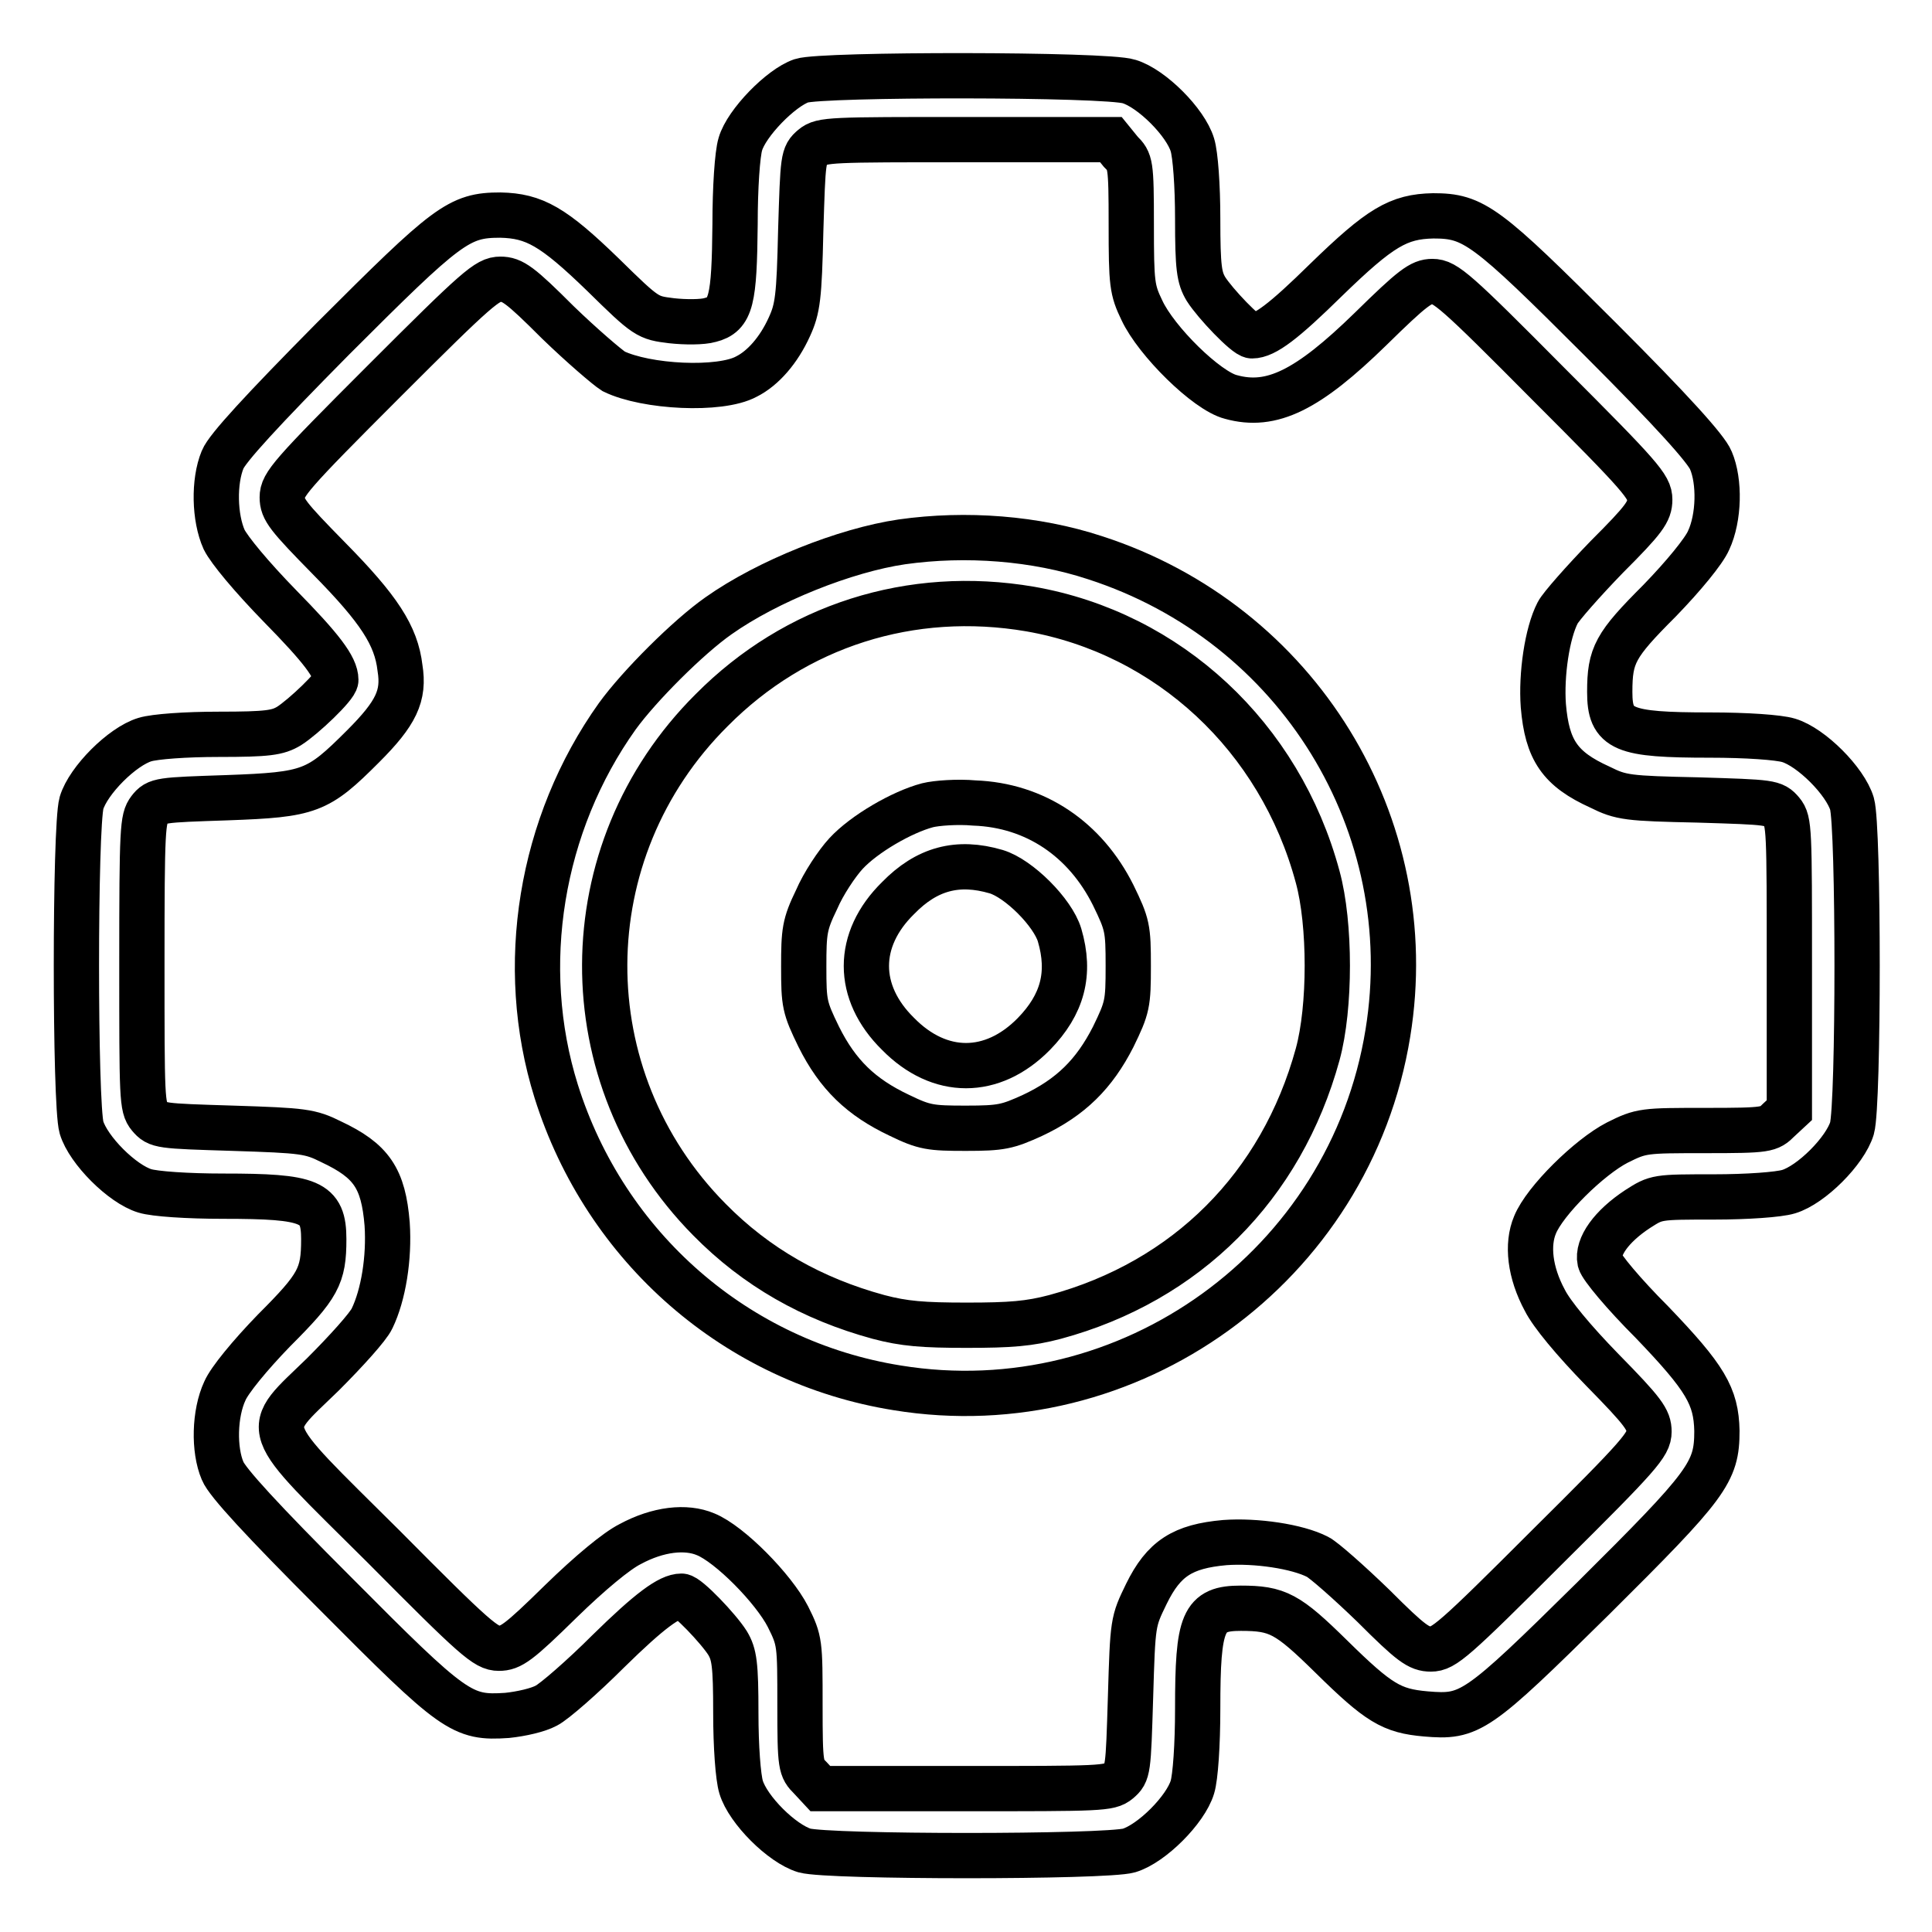 <?xml version="1.0" encoding="utf-8"?>
<!-- Svg Vector Icons : http://www.onlinewebfonts.com/icon -->
<!DOCTYPE svg PUBLIC "-//W3C//DTD SVG 1.1//EN" "http://www.w3.org/Graphics/SVG/1.1/DTD/svg11.dtd">
<svg version="1.1" xmlns="http://www.w3.org/2000/svg" xmlns:xlink="http://www.w3.org/1999/xlink" x="0px" y="0px" viewBox="0 0 256 256" enable-background="new 0 0 256 256" xml:space="preserve">
<g><g><g><path stroke-width="6" fill-opacity="0" stroke="#000000"  d="M106.2,10.7c-2.7,0.9-7.3,5.6-8.1,8.4c-0.4,1.3-0.7,5.8-0.7,10.6c-0.1,10.1-0.5,12-3.3,12.7c-1,0.3-3.3,0.3-5.1,0.1c-3.2-0.4-3.3-0.4-9.1-6.1c-6.6-6.4-9.1-7.8-13.6-7.9c-5.5,0-7,1.2-22.2,16.4c-9.3,9.4-14,14.5-14.6,16c-1.2,2.9-1.1,7.7,0.2,10.6c0.7,1.4,3.6,4.9,7.4,8.8c5.5,5.6,7.4,8.1,7.4,9.8c0,0.8-4.3,4.9-6.2,6.1c-1.5,0.9-2.8,1.1-9.3,1.1c-4.4,0-8.5,0.3-9.8,0.7c-3,0.9-7.5,5.4-8.4,8.4c-0.9,3.2-0.9,39.9,0,43c0.9,3,5.4,7.5,8.4,8.4c1.3,0.4,5.6,0.7,10.4,0.7c11.6,0,13.3,0.7,13.3,5.7c0,4.9-0.7,6.2-6.6,12.1c-3.2,3.3-5.9,6.6-6.5,8c-1.4,3-1.5,7.8-0.3,10.6c0.6,1.5,5.3,6.6,14.9,16.2c15.8,15.9,16.8,16.6,22.8,16.2c1.9-0.2,4.1-0.7,5.2-1.3c1-0.5,4.8-3.8,8.2-7.2c5.5-5.4,8.1-7.3,9.7-7.3c0.8,0,4.9,4.3,6.1,6.2c0.9,1.5,1.1,2.8,1.1,9.3c0,4.4,0.3,8.5,0.7,9.8c0.9,3,5.4,7.5,8.4,8.4c3.2,0.9,39.9,0.9,43,0c3-0.9,7.5-5.4,8.4-8.4c0.4-1.3,0.7-5.6,0.7-10.4c0-11.6,0.7-13.3,5.7-13.3c4.9,0,6.2,0.7,12,6.4c6.3,6.2,8,7.2,12.5,7.6c5.9,0.5,6.7,0,22.2-15.3c15.2-15.1,16.4-16.7,16.4-22.2c-0.1-4.6-1.5-7-8.6-14.4c-3.8-3.8-6.7-7.3-6.9-8.1c-0.4-1.9,1.5-4.6,5-6.9c2.5-1.6,2.5-1.6,10.1-1.6c4.4,0,8.6-0.3,9.9-0.7c3-0.9,7.5-5.4,8.4-8.4c0.9-3.2,0.9-39.9,0-43c-0.9-3-5.4-7.5-8.4-8.4c-1.3-0.4-5.6-0.7-10.4-0.7c-11.6,0-13.3-0.7-13.3-5.7c0-4.9,0.7-6.2,6.6-12.1c3.2-3.3,5.9-6.6,6.5-8c1.4-3,1.5-7.8,0.3-10.6c-0.6-1.5-5.2-6.6-14.6-16c-15.2-15.2-16.8-16.4-22.2-16.4c-4.6,0.1-7,1.5-14.2,8.5c-5.6,5.5-8.1,7.4-9.8,7.4c-0.8,0-4.9-4.3-6.1-6.2c-0.9-1.5-1.1-2.8-1.1-9.3c0-4.4-0.3-8.5-0.7-9.8c-0.9-3-5.4-7.5-8.4-8.4C146.6,9.8,108.9,9.8,106.2,10.7z M148.5,20.1c1.3,1.3,1.4,1.5,1.4,9.7c0,7.8,0.1,8.6,1.4,11.3c1.9,4.1,8.6,10.7,11.8,11.5c5.4,1.5,10.2-0.9,18.5-9c5.6-5.5,6.7-6.3,8.2-6.3c1.7,0,3.1,1.2,15.3,13.5c12.4,12.4,13.5,13.7,13.5,15.4c0,1.6-0.7,2.6-5.7,7.6c-3.1,3.2-6.1,6.6-6.5,7.4c-1.4,2.7-2.2,8.2-1.9,12.3c0.5,5.9,2.2,8.4,7.5,10.8c2.8,1.4,3.7,1.5,13,1.7c9.7,0.3,10,0.3,11.1,1.6c1,1.2,1,2.4,1,20.4v19.1l-1.4,1.3c-1.3,1.3-1.5,1.4-9.7,1.4c-8.2,0-8.5,0-11.7,1.6c-3.7,1.9-9.6,7.7-10.9,10.9c-1.1,2.6-0.7,6.3,1.3,10c0.9,1.8,3.8,5.3,7.6,9.2c5.5,5.6,6.2,6.6,6.2,8.2c0,1.7-1.2,3.1-13.5,15.3c-12.4,12.4-13.7,13.5-15.4,13.5c-1.6,0-2.6-0.7-7.6-5.7c-3.2-3.1-6.6-6.1-7.4-6.5c-2.7-1.4-8.2-2.2-12.3-1.9c-5.6,0.5-8.1,2.1-10.4,6.8c-1.8,3.7-1.8,3.7-2.1,13.7c-0.3,9.7-0.3,10-1.6,11.1c-1.2,1-2.4,1-20.4,1h-19.1l-1.3-1.4c-1.3-1.3-1.4-1.5-1.4-9.7c0-8.2,0-8.5-1.6-11.7c-1.9-3.7-7.7-9.6-10.9-10.9c-2.6-1.1-6.3-0.7-10,1.3c-1.8,0.9-5.3,3.8-9.2,7.6c-5.6,5.5-6.6,6.2-8.2,6.2c-1.7,0-3.1-1.2-15.3-13.5c-16.7-16.6-16.1-14.9-8-22.8c3-3,6-6.3,6.5-7.4c1.5-3.1,2.3-8,2-12.5c-0.5-6.1-2.1-8.4-7.4-10.9c-2.8-1.4-3.7-1.5-13-1.8c-9.7-0.3-10-0.3-11.1-1.6c-1-1.2-1-2.4-1-20.3c0-17.9,0.1-19.1,1-20.3c1-1.3,1.4-1.3,10.3-1.6c11-0.4,12-0.8,18-6.8c4.4-4.4,5.5-6.7,4.9-10.4c-0.5-4.3-2.8-7.8-9.4-14.5c-5.5-5.6-6.2-6.5-6.2-8.1c0-1.7,1.1-3,13.5-15.4c12.4-12.4,13.7-13.5,15.4-13.5c1.6,0,2.6,0.7,7.6,5.7c3.2,3.1,6.6,6,7.4,6.5c4.3,2.1,14.1,2.6,17.6,0.7c2.2-1.1,4.3-3.5,5.7-6.6c1.1-2.4,1.3-3.9,1.5-12.7c0.3-9.7,0.3-10,1.6-11.1c1.2-1,2.4-1,20.4-1h19.1L148.5,20.1z"/><path stroke-width="6" fill-opacity="0" stroke="#000000"  d="M119.5,71.8c-7.5,1.1-17.8,5.2-24.3,9.8c-4,2.8-10.5,9.3-13.4,13.3c-10.2,14.3-13.3,33.1-8.1,49.7c6.5,20.7,23.9,35.9,45.2,39.3c30.7,5,60-16.1,65-47c4.5-27.6-11.9-54.3-38.8-63C137.2,71.3,128,70.6,119.5,71.8z M136.5,80.7c18.3,3.2,33.1,16.9,38.1,35.5c1.7,6.2,1.7,17.3,0,23.5c-4.8,17.5-17.4,30.1-34.8,34.8c-3.4,0.9-5.9,1.1-11.7,1.1s-8.3-0.2-11.7-1.1c-8.8-2.4-16.2-6.6-22.4-12.9c-18.6-18.8-18.5-48.8,0.3-67.5C105.4,82.9,120.7,78,136.5,80.7z"/><path stroke-width="6" fill-opacity="0" stroke="#000000"  d="M122.9,106.7c-3.4,0.9-8.4,3.8-10.8,6.4c-1.2,1.3-3,4-3.9,6.1c-1.6,3.3-1.7,4.2-1.7,8.9c0,4.9,0.1,5.4,2,9.3c2.5,5,5.6,8,10.7,10.4c3.3,1.6,4.1,1.7,8.8,1.7c4.7,0,5.5-0.2,8.8-1.7c5.1-2.4,8.2-5.5,10.7-10.4c1.9-3.9,2-4.4,2-9.4c0-5-0.1-5.5-2-9.4c-3.7-7.4-10.3-11.9-18.4-12.2C126.9,106.2,124.1,106.4,122.9,106.7z M132,115.5c3,0.9,7.5,5.4,8.4,8.4c1.5,5.1,0.4,9.2-3.4,13.1c-5.5,5.6-12.5,5.6-18,0c-5.6-5.5-5.6-12.5,0-18C122.8,115.1,126.9,114,132,115.5z"/></g></g></g>
</svg>